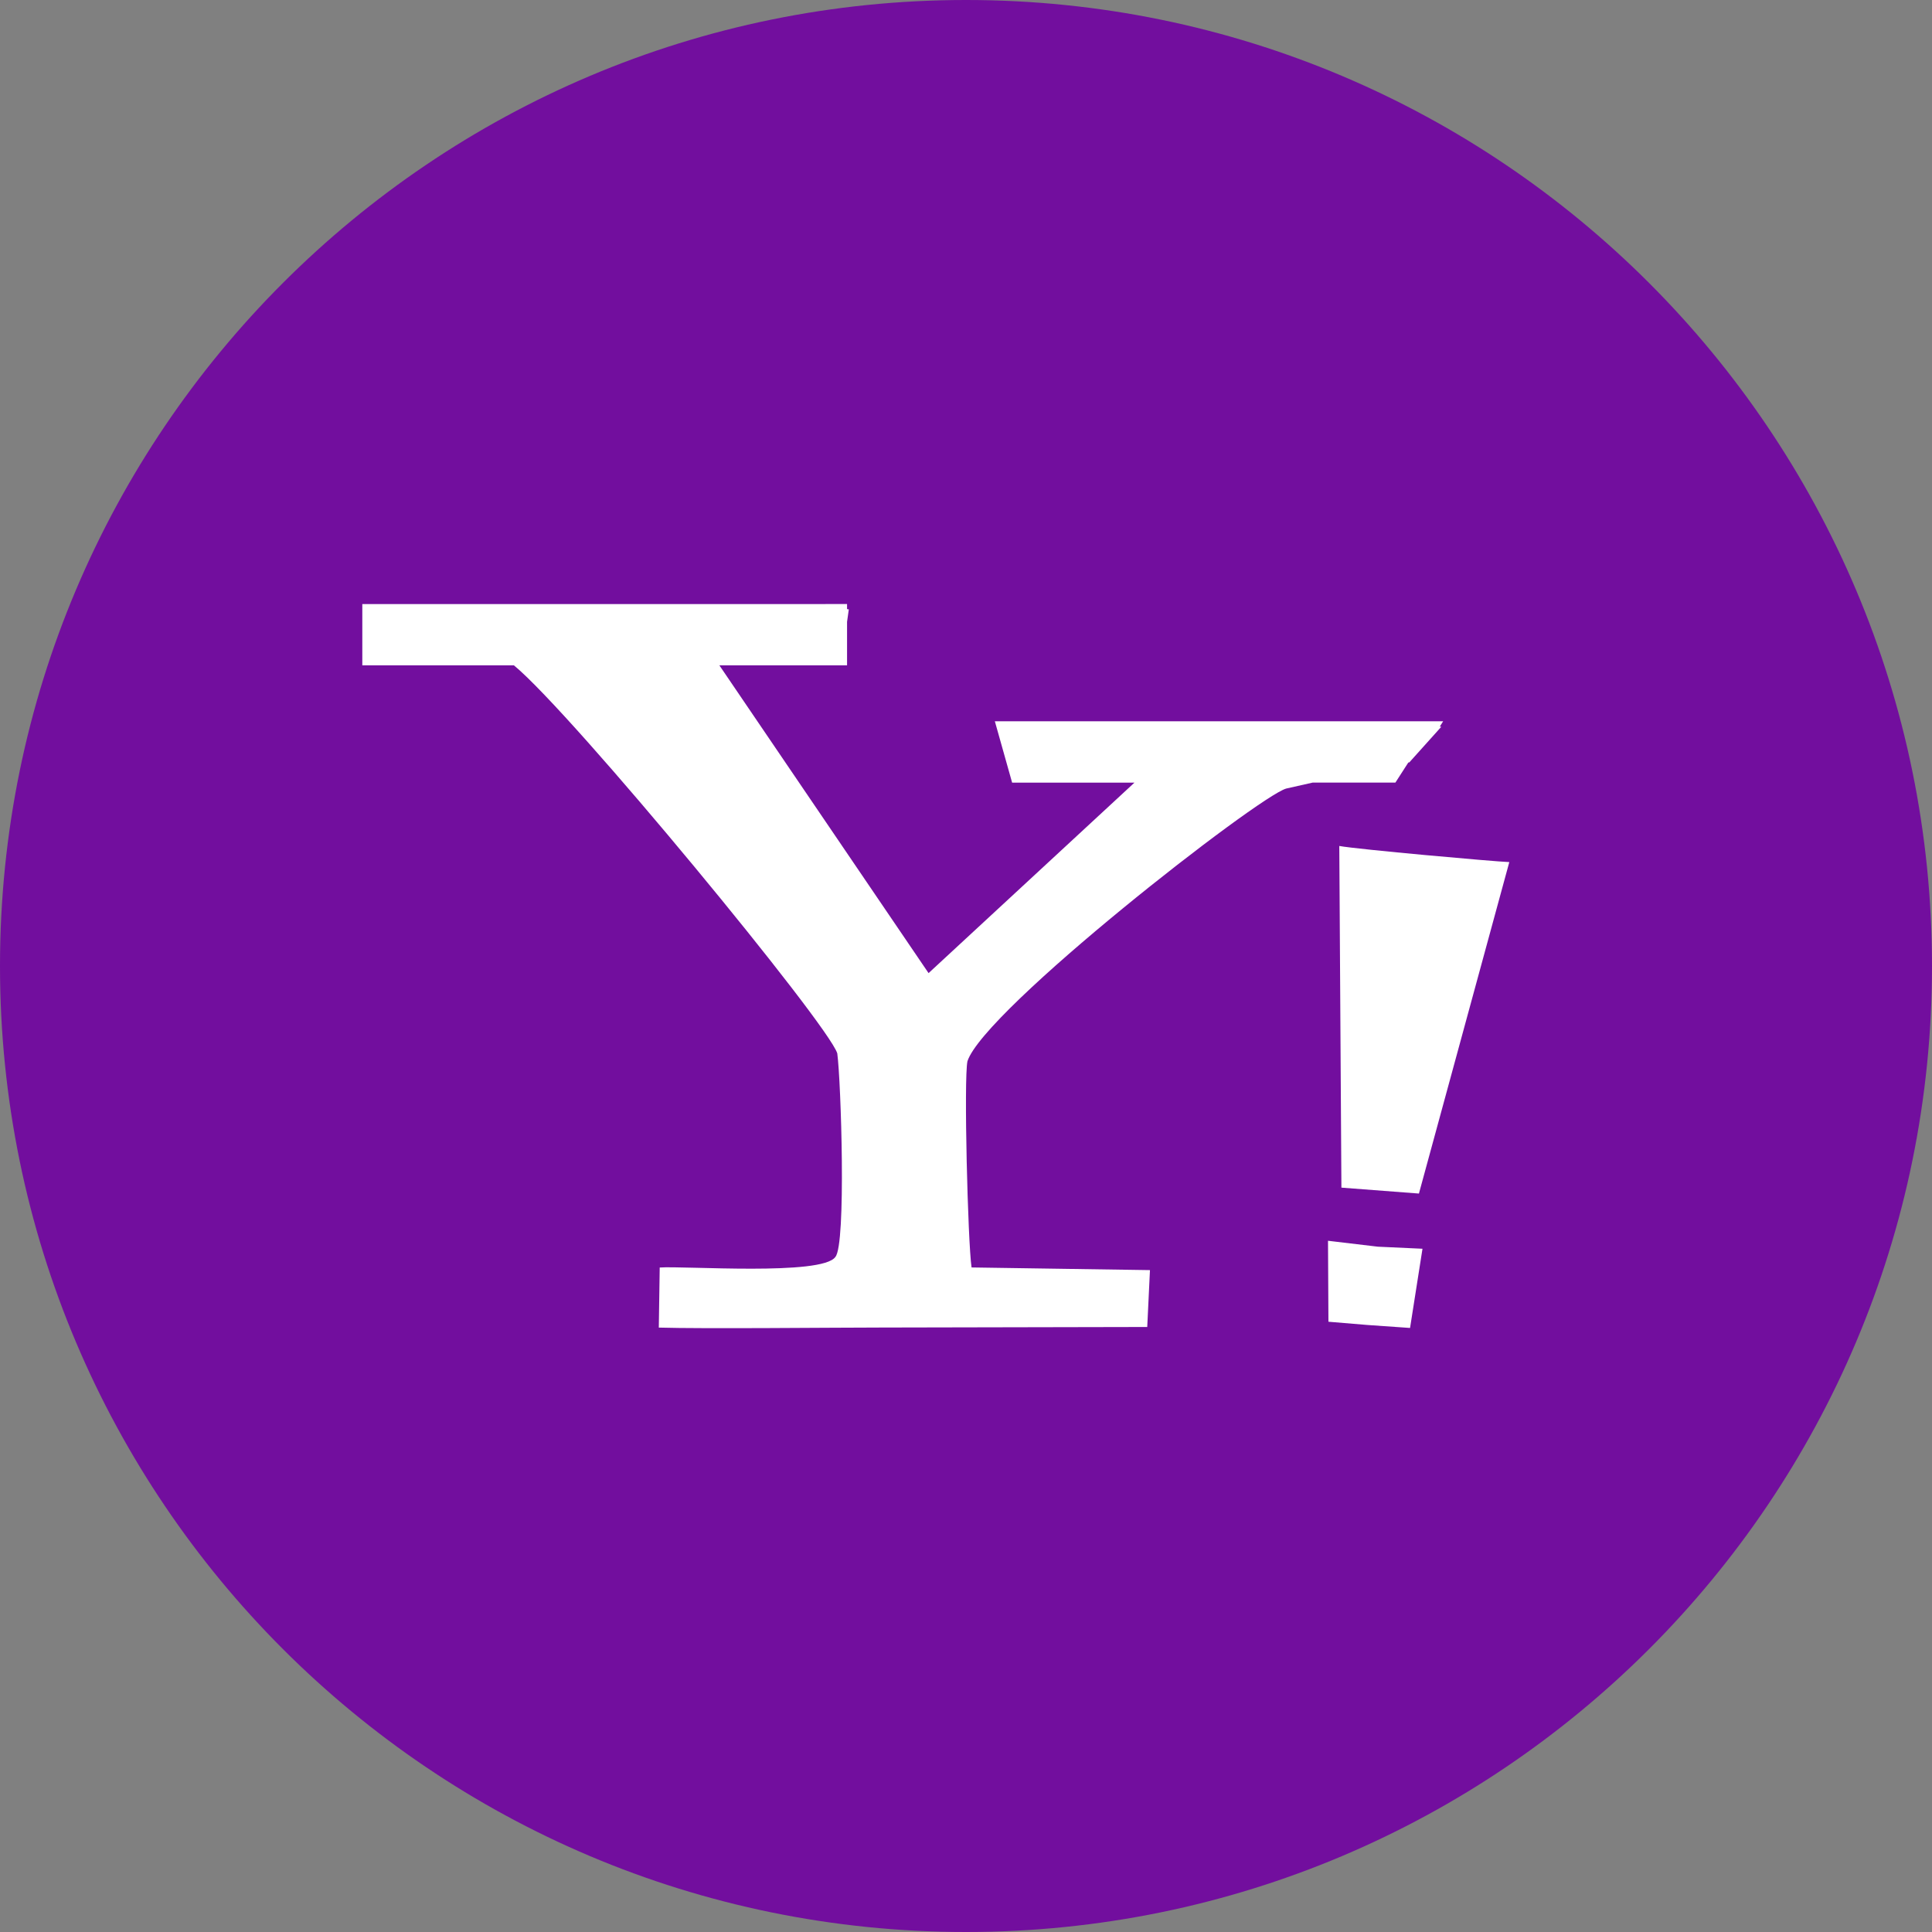 <svg xmlns="http://www.w3.org/2000/svg" viewBox="0 0 291.319 291.319" xmlns:v="https://vecta.io/nano"><rect x="0" y="0" width="291.319" height="291.319" fill="#808080" stroke="none"/><path d="M145.659 0c80.45 0 145.66 65.219 145.66 145.66 0 80.45-65.21 145.659-145.66 145.659S0 226.109 0 145.66C0 65.219 65.21 0 145.659 0z" fill="#720e9e"/><path d="M212.353 114.98l.155-.027 4.825-5.371-.237-.018.51-.801h-67.595l2.604 9.249h18.444l-31.044 28.722-31.544-46.411h19.254v-6.555l.264-1.884-.264-.036v-.765H54.631v9.24H77.49c8.876 7.328 47.358 54.049 48.76 58.51.564 4.179 1.366 28.841-.291 30.698-1.994 2.868-22.814 1.32-26.483 1.593l-.137 9.058c6.7.2 26.801-.009 33.584-.009l40.065-.082.41-8.576-26.901-.401c-.564-3.887-1.183-28.422-.619-31.098 2.54-7.765 43.816-39.902 48.059-41.112l3.997-.901h12.472c-.001-.001 1.947-3.023 1.947-3.023zm-10.087 64.099l11.689.892 13.628-49.979c-2.276-.082-22.95-1.93-25.636-2.431l.319 51.518zm-2.021 8.012l.064 12.208 5.917.492 6.391.446 1.875-11.944-6.737-.31c.001 0-7.51-.892-7.51-.892z" fill="#fff"/></svg>
